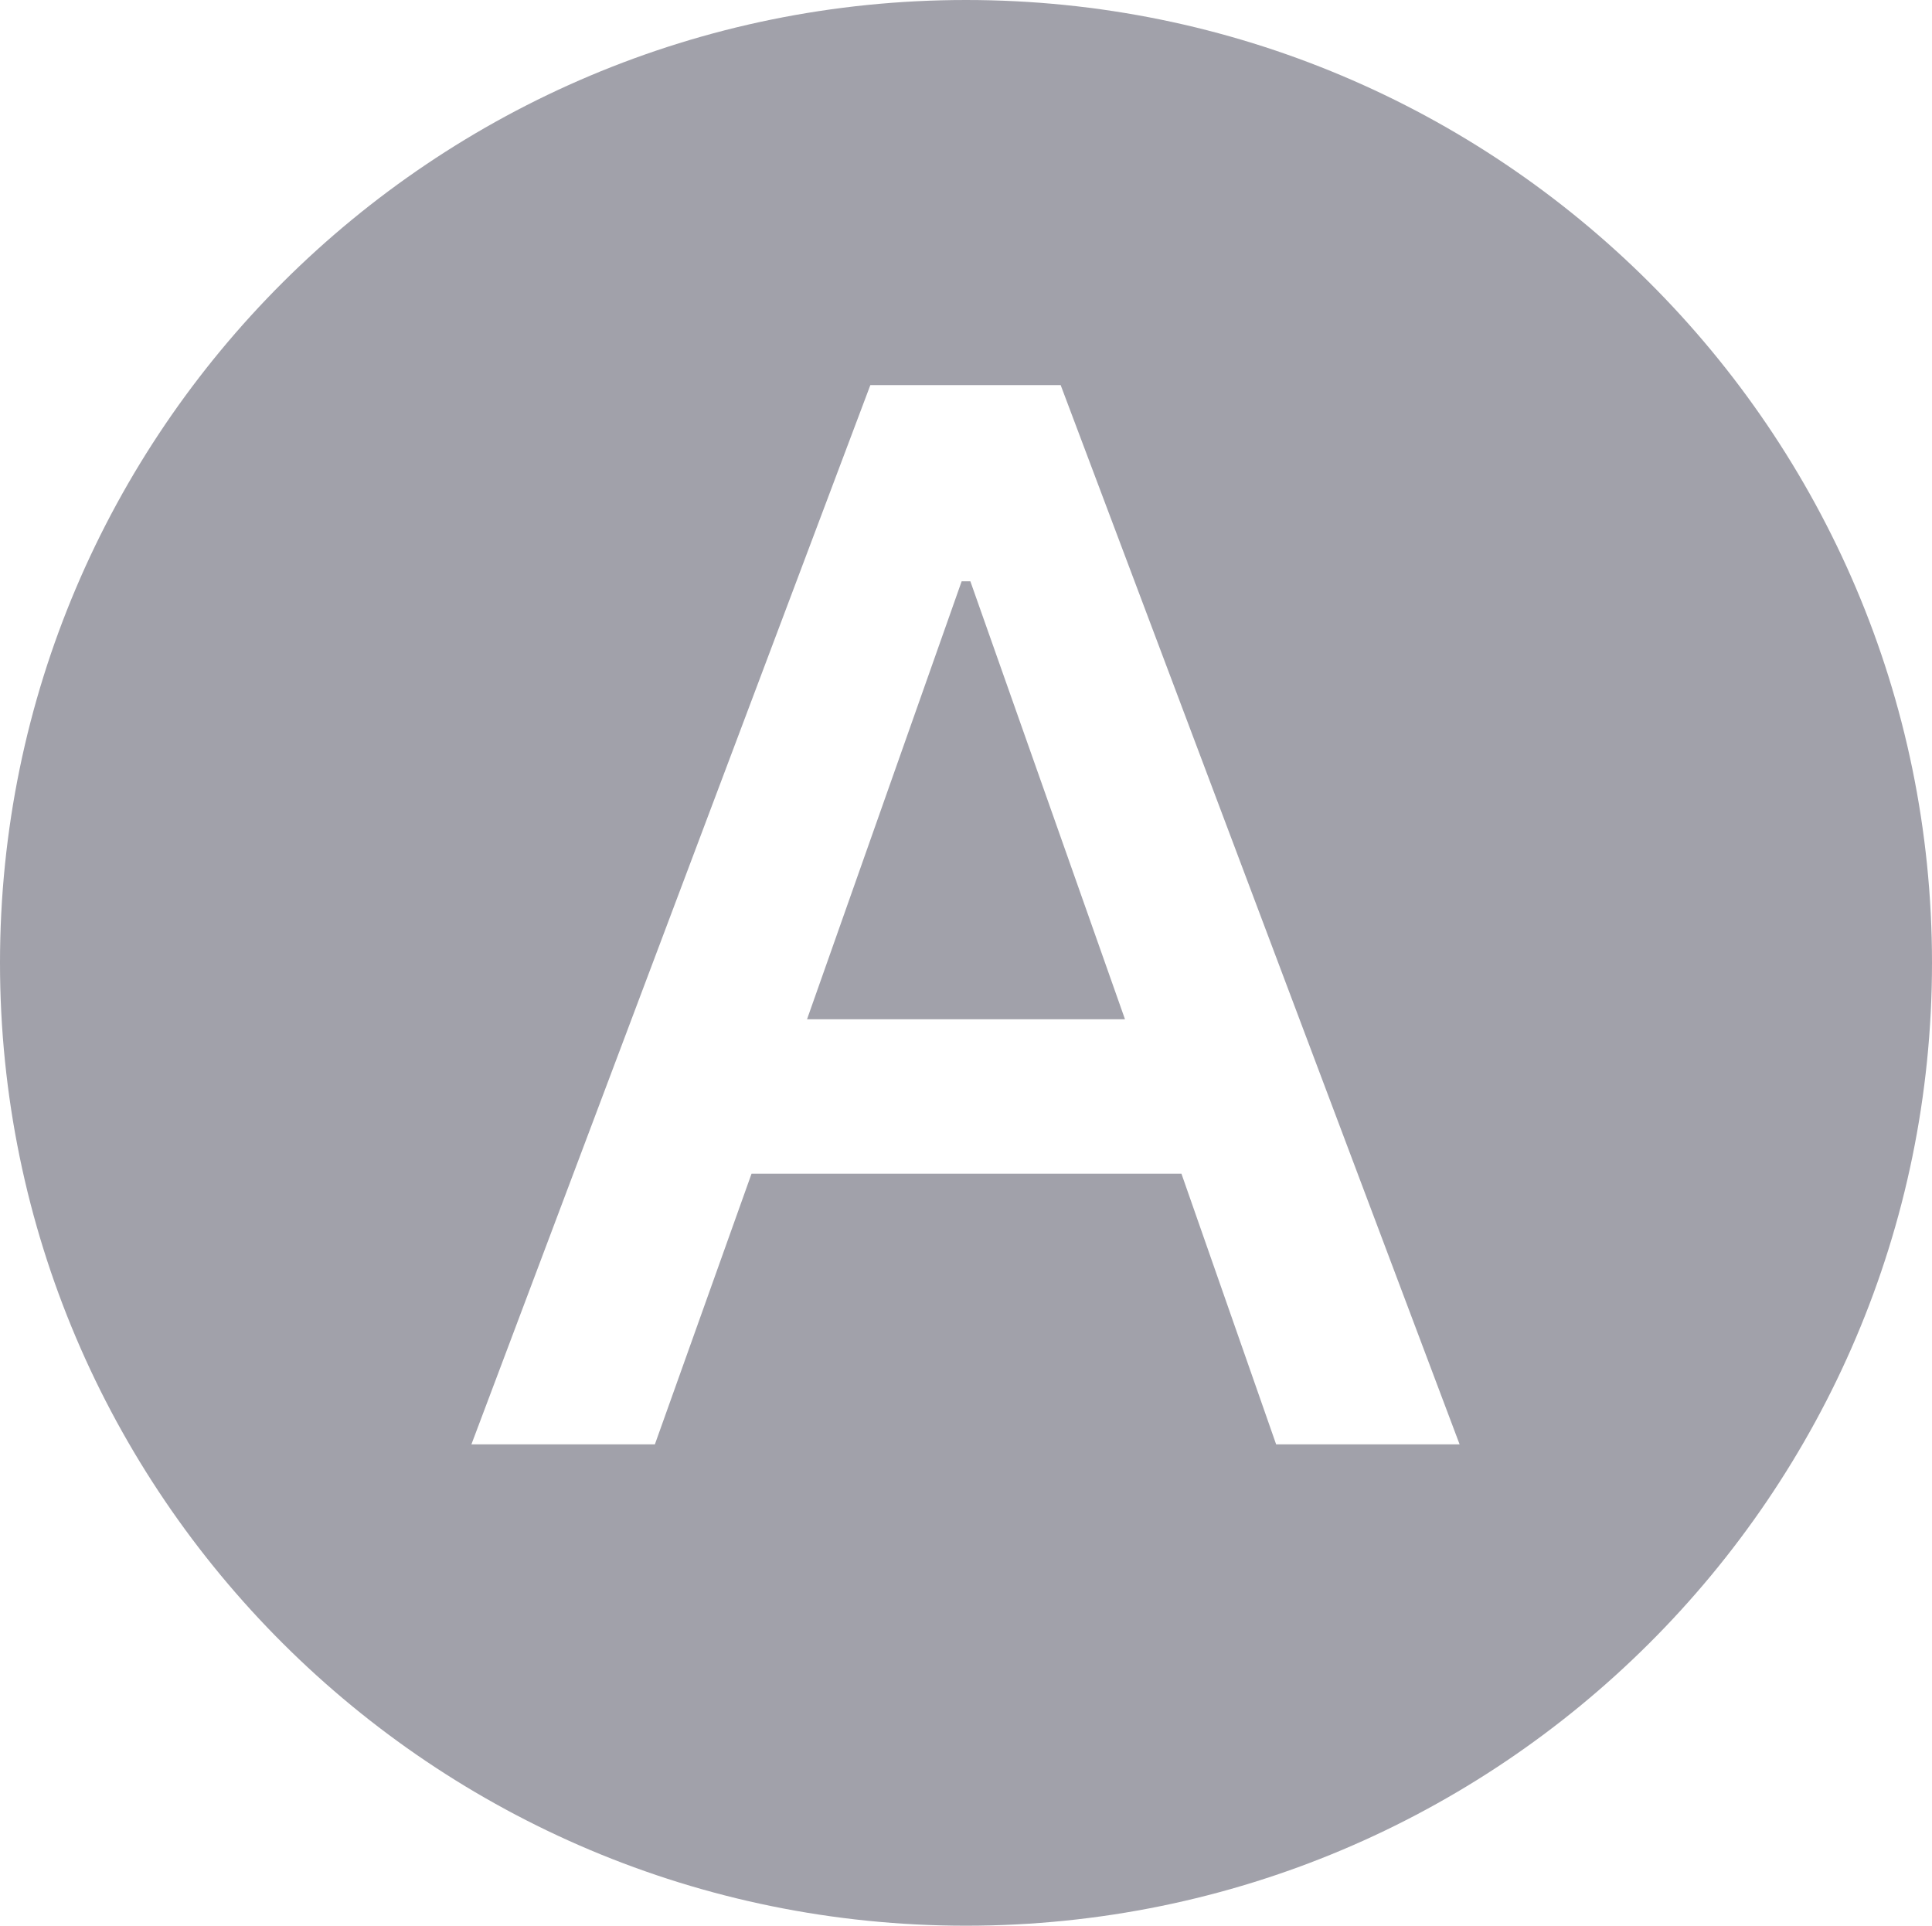 <?xml version="1.0" encoding="UTF-8" standalone="no"?>
<svg
   enable-background="new 0 0 24 24"
   height="19.627"
   viewBox="0 0 19.692 19.627"
   width="19.692"
   version="1.1"
   id="svg3"
   sodipodi:docname="digital-assistant-favicon.svg"
   inkscape:version="1.3.2 (091e20e, 2023-11-25, custom)"
   xmlns:inkscape="http://www.inkscape.org/namespaces/inkscape"
   xmlns:sodipodi="http://sodipodi.sourceforge.net/DTD/sodipodi-0.dtd"
   xmlns="http://www.w3.org/2000/svg"
   xmlns:svg="http://www.w3.org/2000/svg">
  <defs
     id="defs3" />
  <sodipodi:namedview
     id="namedview3"
     pagecolor="#ffffff"
     bordercolor="#000000"
     borderopacity="0.25"
     inkscape:showpageshadow="2"
     inkscape:pageopacity="0.0"
     inkscape:pagecheckerboard="0"
     inkscape:deskcolor="#d1d1d1"
     inkscape:zoom="16.749592"
     inkscape:cx="-0.4477721"
     inkscape:cy="16.567568"
     inkscape:window-width="2560"
     inkscape:window-height="1351"
     inkscape:window-x="3831"
     inkscape:window-y="-9"
     inkscape:window-maximized="1"
     inkscape:current-layer="svg3" />
  <g
     id="g1"
     transform="translate(-2.369,-2.422)">
    <path
       d="M 0,0 H 24 V 24 H 0 Z"
       fill="none"
       id="path1" />
  </g>
  <polygon
     points="10.35,12.59 13.64,12.59 12.04,8.04 11.95,8.04 "
     id="polygon1"
     style="fill:#a1a1aa;fill-opacity:1"
     transform="matrix(0.985,0,0,0.981,-1.969,-1.963)" />
  <path
     d="M 9.846,0 C 4.411,0 0,4.396 0,9.813 c 0,5.417 4.411,9.813 9.846,9.813 5.435,0 9.846,-4.396 9.846,-9.813 C 19.692,4.396 15.281,0 9.846,0 Z m 3.161,14.72 -0.965,-2.758 H 7.66 l -0.985,2.758 H 4.805 L 8.871,3.925 h 1.94 l 4.066,10.795 z"
     id="path2"
     style="fill:#a1a1aa;fill-opacity:1;stroke-width:0.983" />
</svg>
